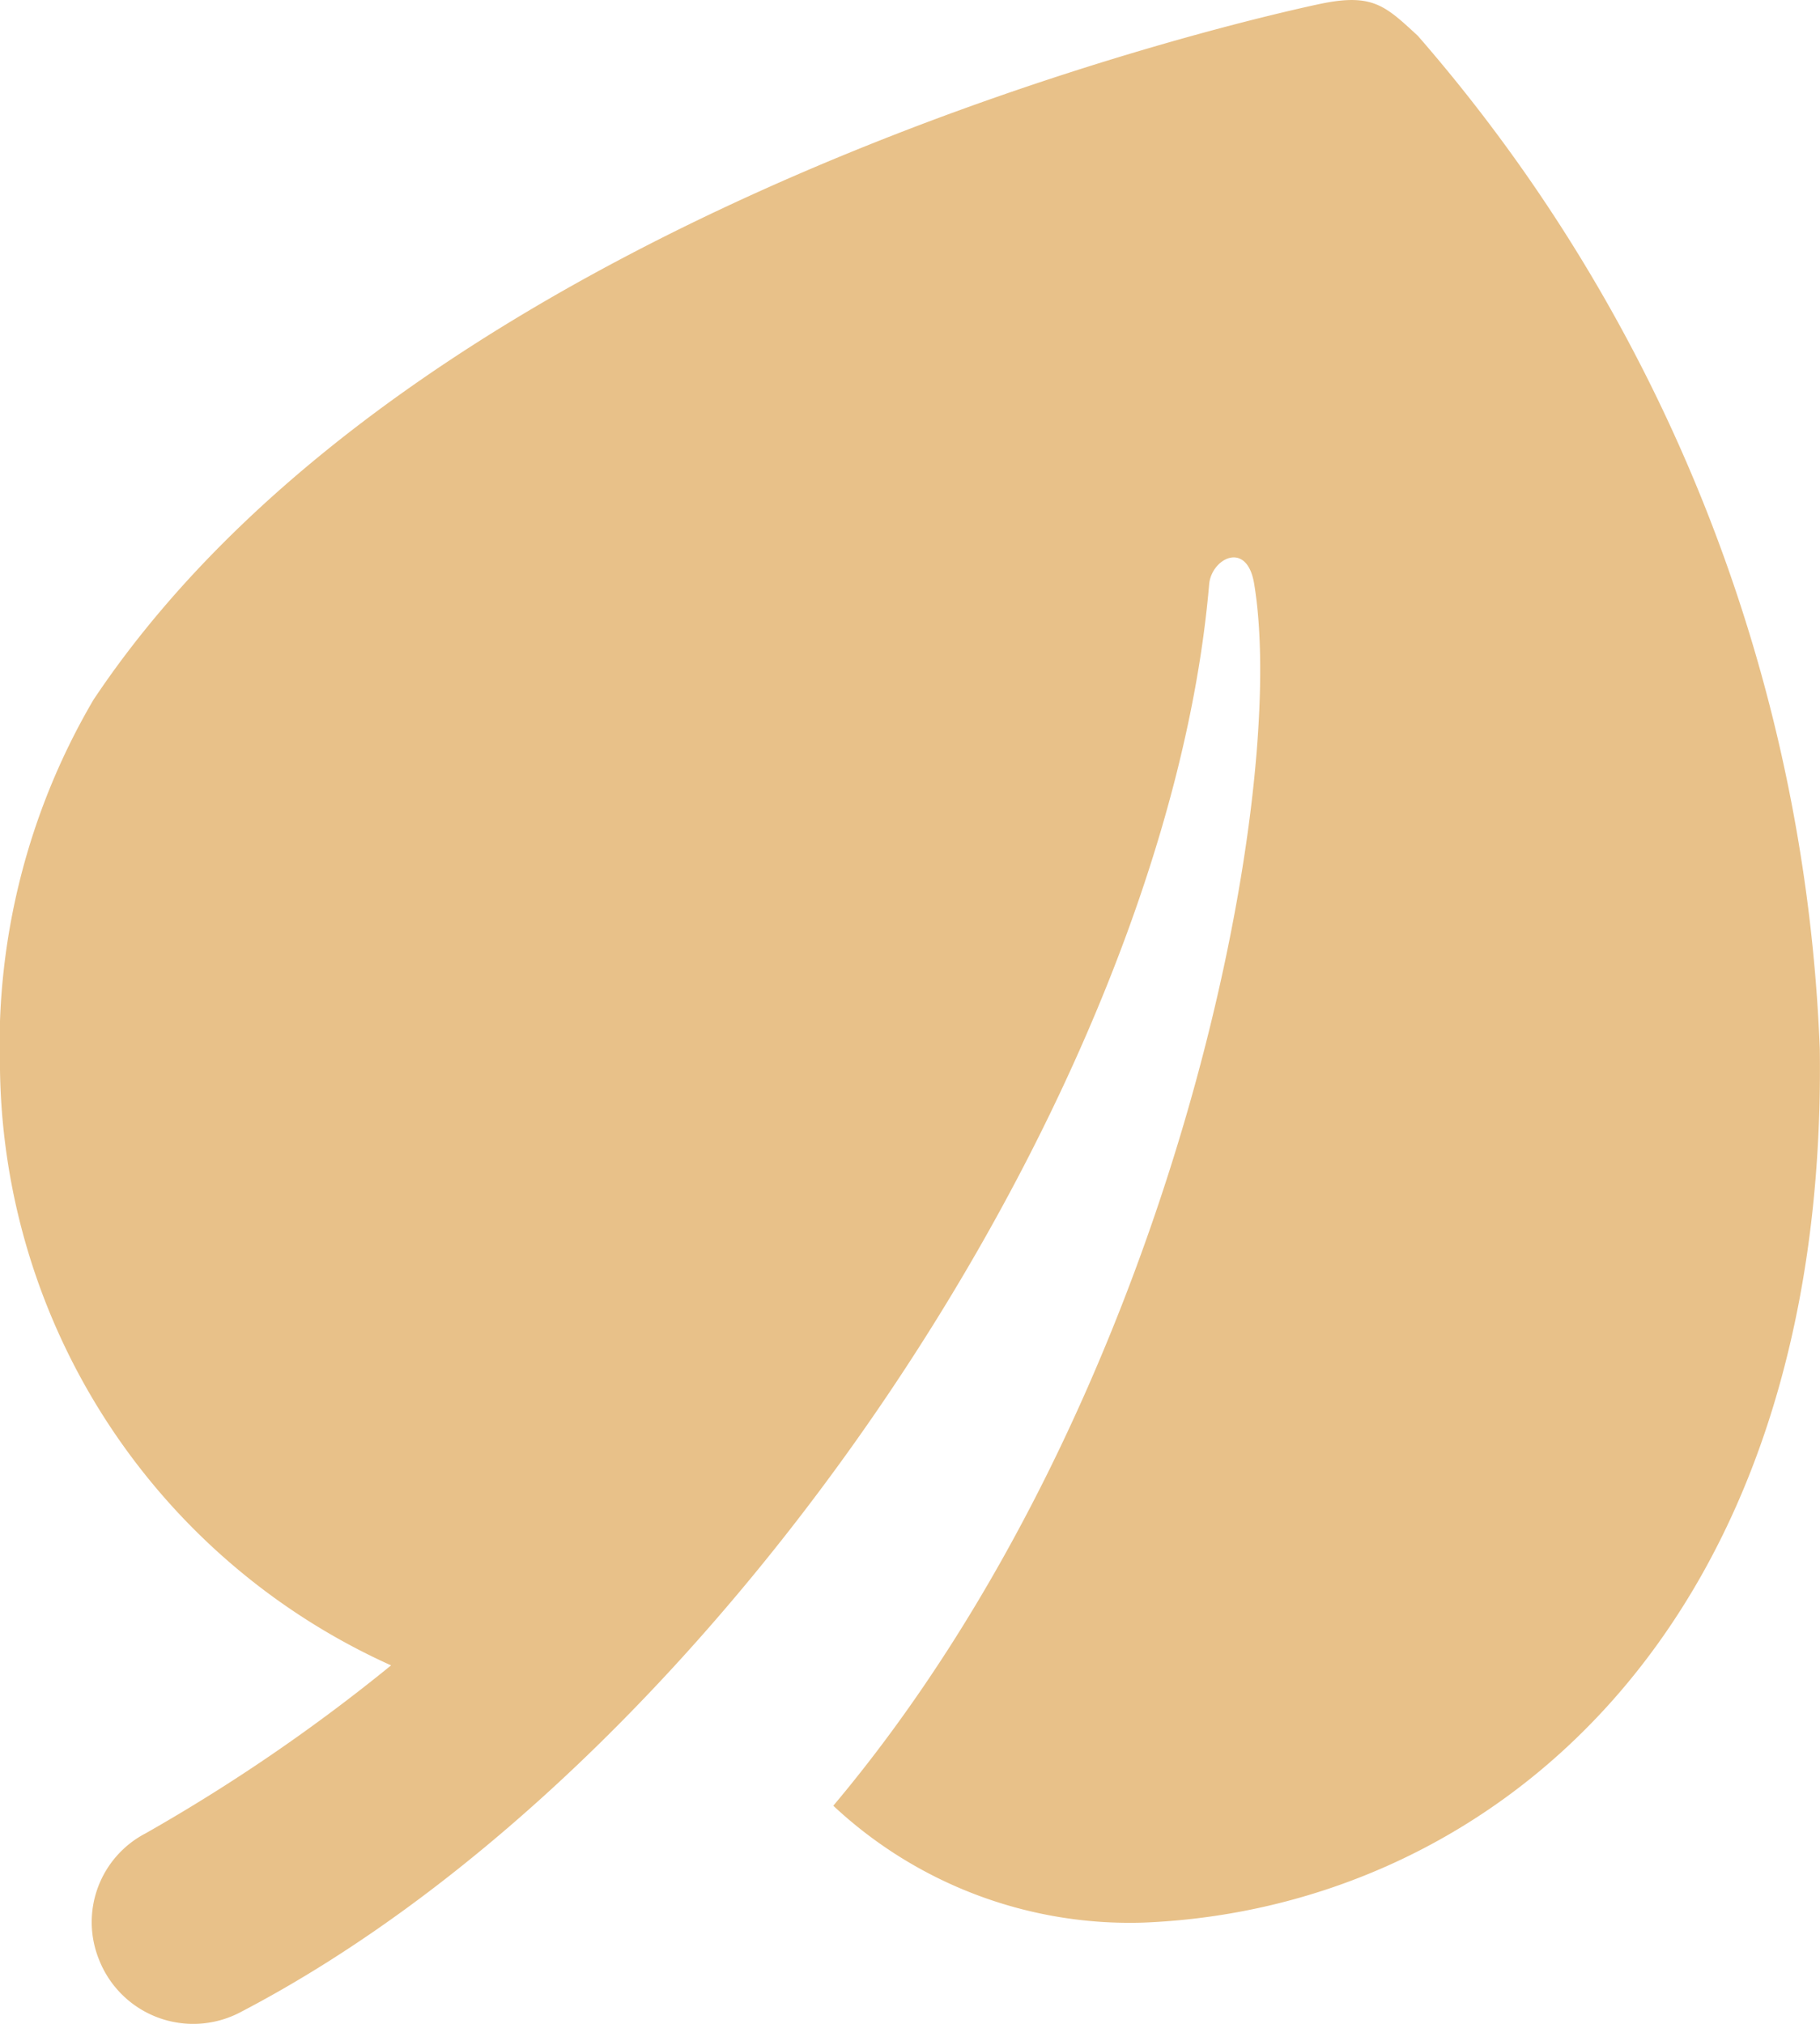 <svg xmlns="http://www.w3.org/2000/svg" width="35.974" height="40" viewBox="0 0 35.974 40"><path id="vegan_food" d="M31.025,2.693c-.636-.586-.887-.845-1.907-.636-.715.15-17.591,3.751-24.27,13.758A13.5,13.5,0,0,0,3,23.125,13.11,13.11,0,0,0,10.73,34.9a35.185,35.185,0,0,1-4.852,3.32,1.977,1.977,0,0,0-.919,2.5h0a2,2,0,0,0,2.778,1.043C17.223,36.829,26.043,23.519,26.9,13.534c.044-.51.745-.879.889-.014.705,4.219-1.645,16.22-8.318,24.154a8.574,8.574,0,0,0,6.131,2.31c6.765-.27,13.522-5.71,13.368-17.259A32.41,32.41,0,0,0,31.025,2.693Z" transform="translate(-3 -1.985)" fill="#e8c189"></path></svg>